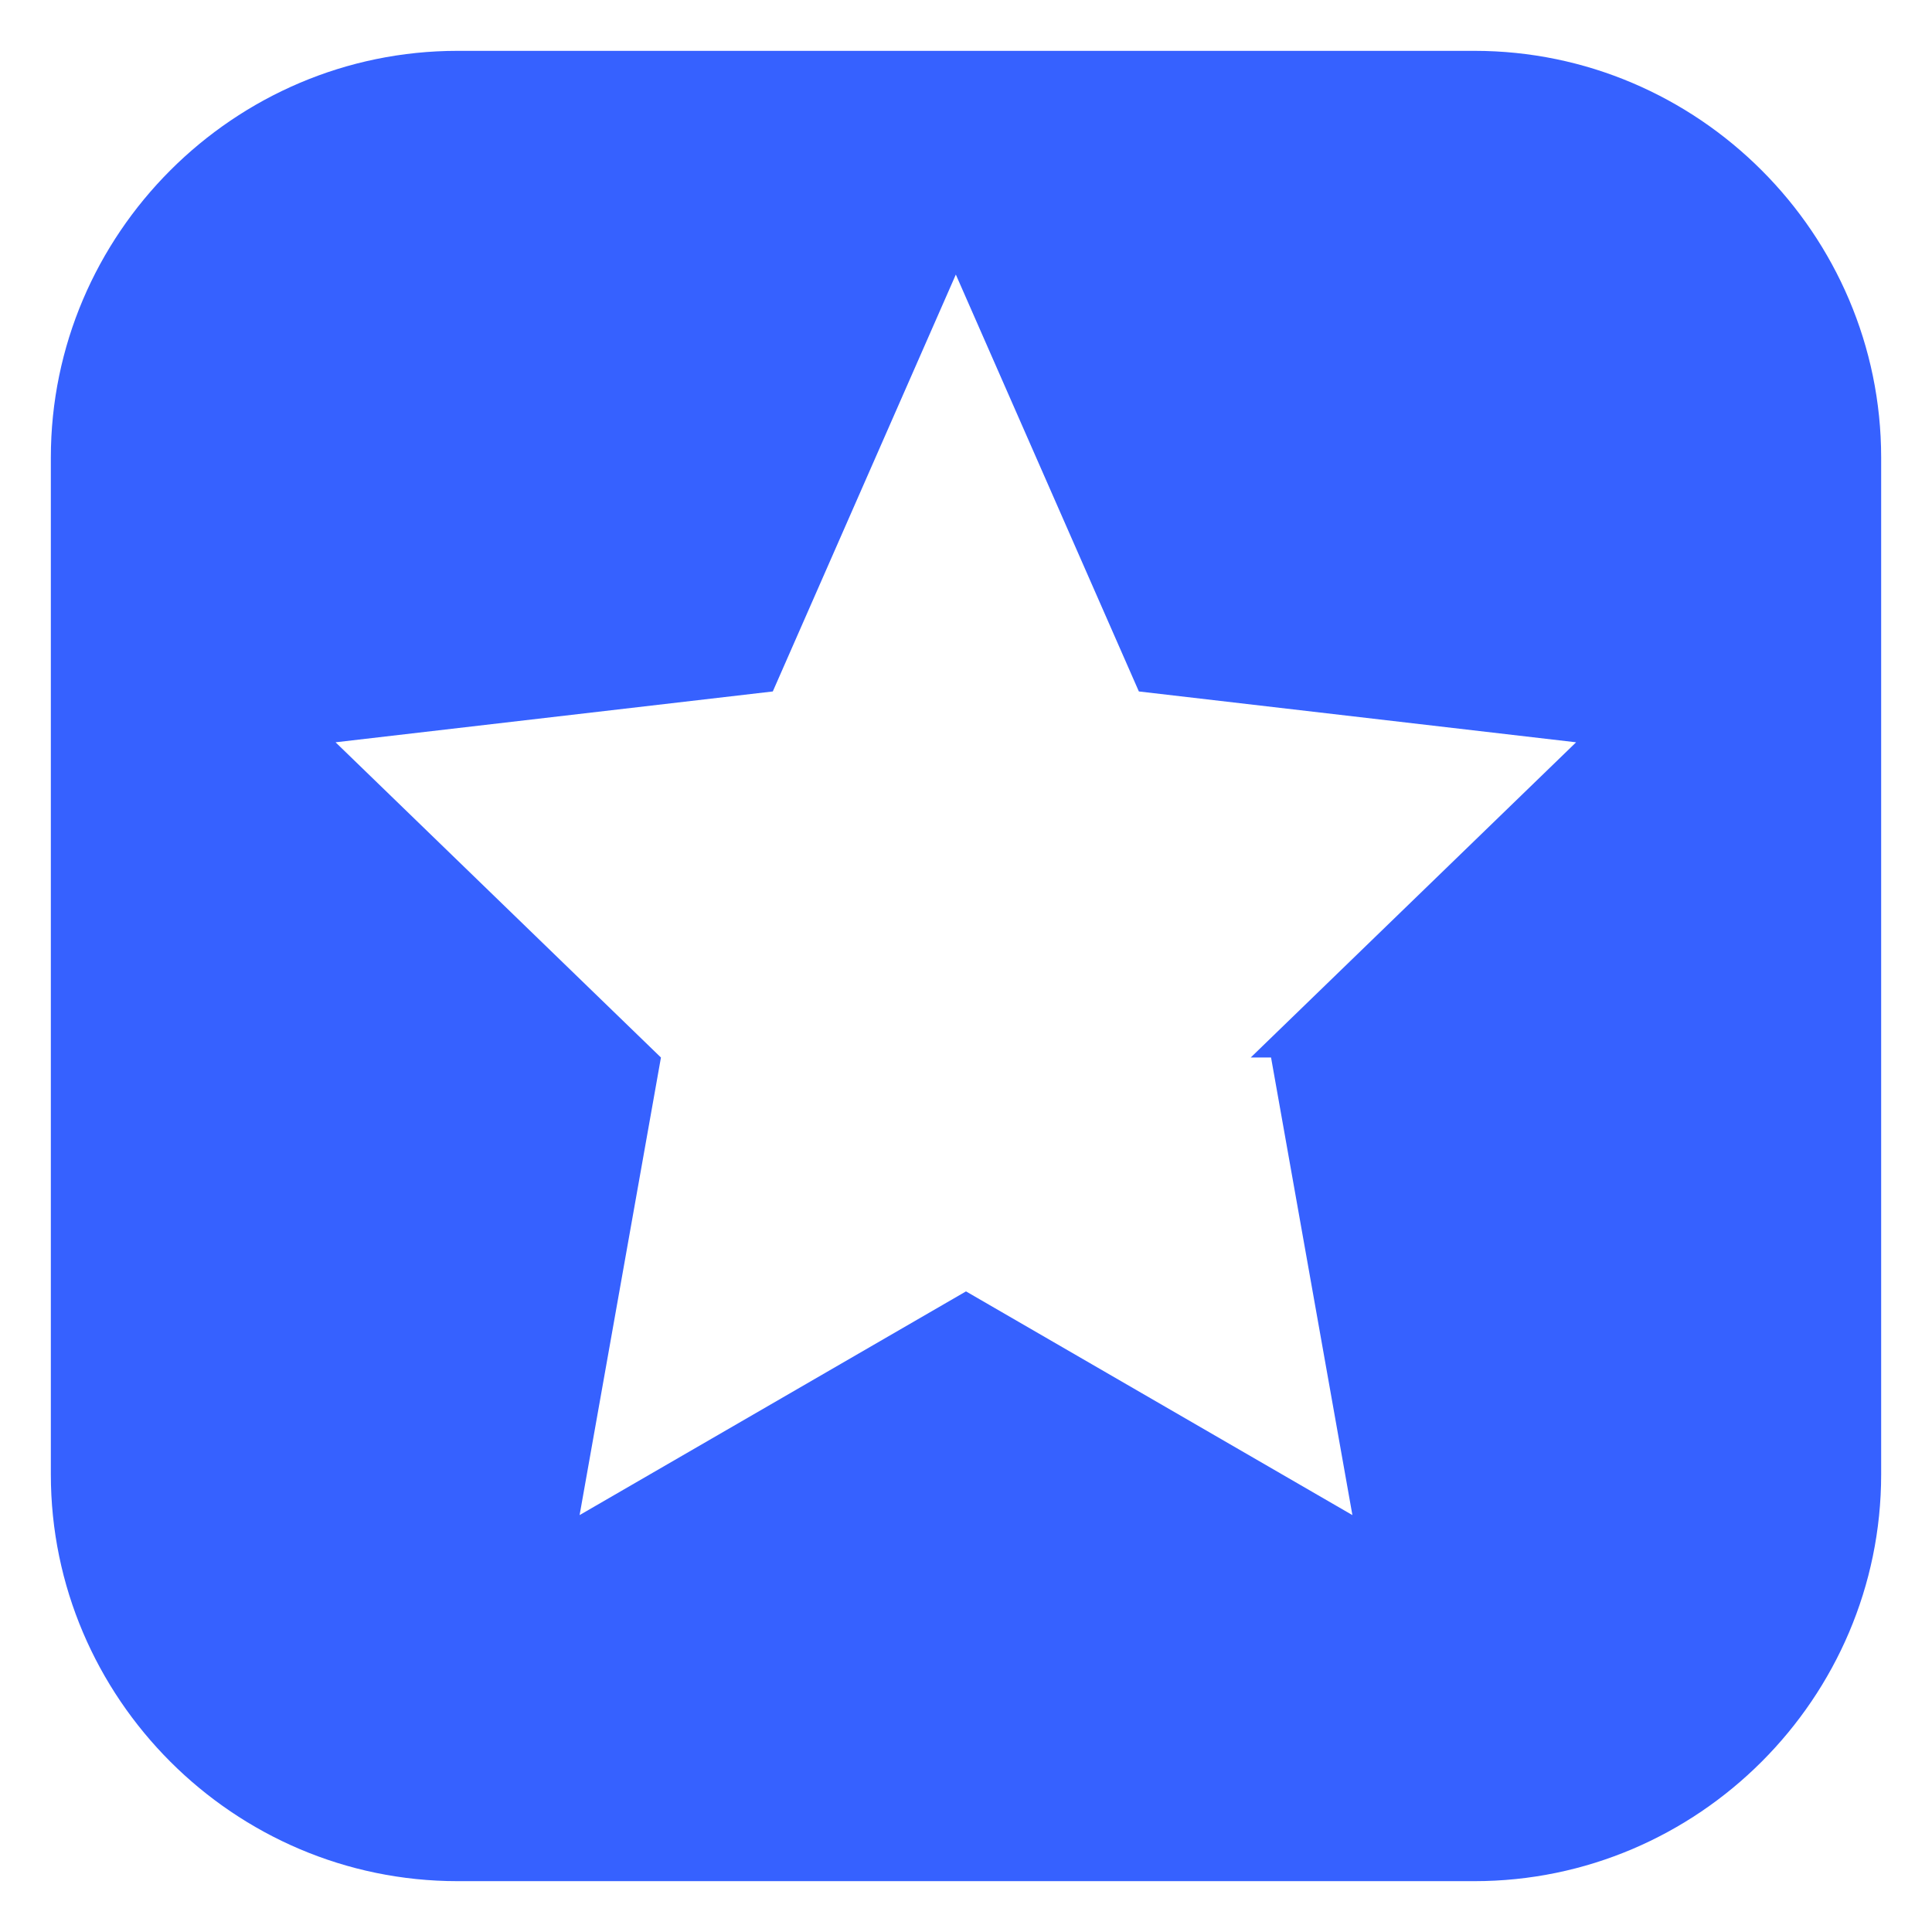 <?xml version="1.0" encoding="UTF-8"?>
<svg id="Layer_1" xmlns="http://www.w3.org/2000/svg" version="1.1" viewBox="0 0 19 19">
  <!-- Generator: Adobe Illustrator 29.3.1, SVG Export Plug-In . SVG Version: 2.1.0 Build 151)  -->
  <defs>
    <style>
      .st0 {
        fill: #3661ff;
      }
    </style>
  </defs>
  <path class="st0" d="M14.5.5H4.5C2.3.5.5,2.3.5,4.5v10c0,2.2,1.8,4,4,4h10c2.2,0,4-1.8,4-4V4.5c0-2.2-1.8-4-4-4ZM12.5,10.4l.8,4.5-3.8-2.2-3.8,2.2.8-4.5-3.2-3.1,4.3-.5,1.8-4.1,1.8,4.1,4.3.5-3.2,3.1Z"/>
</svg>